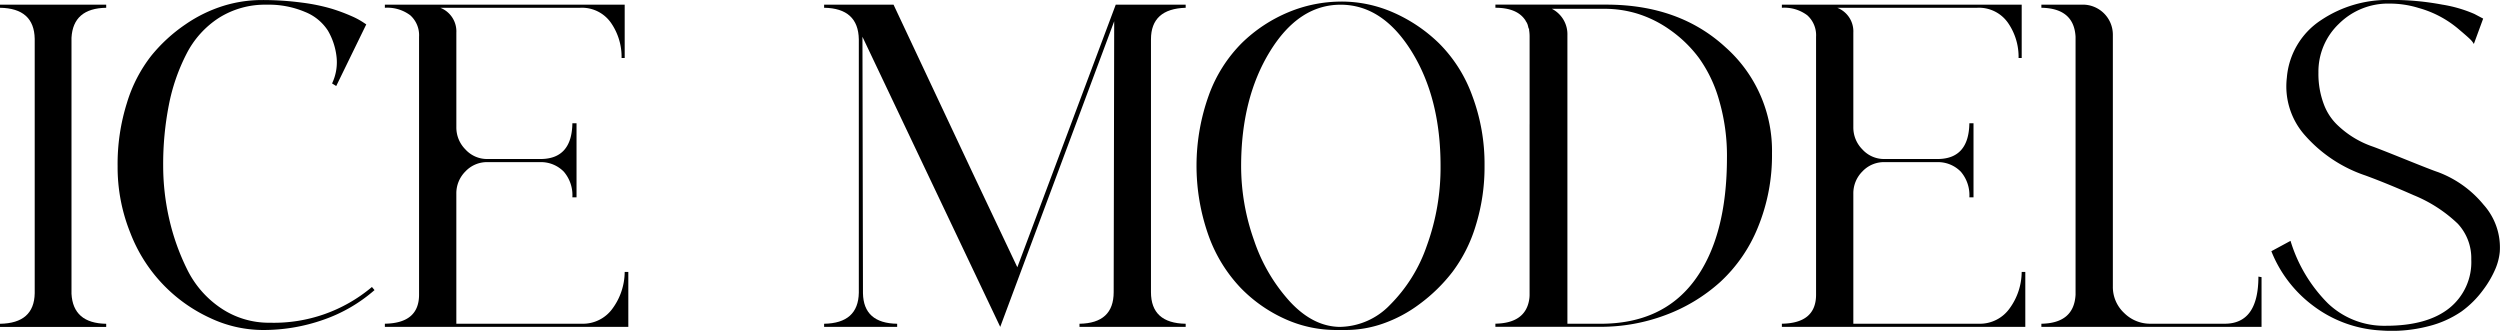 <svg id="logo-black" xmlns="http://www.w3.org/2000/svg" width="400" height="52.933" viewBox="0 0 400 52.933">
  <g id="Models_-_Black" data-name="Models - Black">
    <path id="Path_328" data-name="Path 328" d="M39.952,72.047q-5.3.083-5.553,4.808V117.8q.25,4.725,5.553,4.808v.5H22.96v-.5q5.471-.083,5.553-4.889V77.02q-.083-4.888-5.553-4.973v-.5H39.952v.5Z" transform="translate(-22.96 -70.803)"/>
    <path id="Path_329" data-name="Path 329" d="M151.814,113.982l.414.5a24.722,24.722,0,0,1-8.123,4.725,28.844,28.844,0,0,1-9.779,1.658,19.838,19.838,0,0,1-8.37-1.906,24.722,24.722,0,0,1-12.8-13.633,28.064,28.064,0,0,1-2.032-10.649,32.517,32.517,0,0,1,1.492-10.152,23.034,23.034,0,0,1,3.895-7.542,25.46,25.46,0,0,1,5.47-5.015,22.392,22.392,0,0,1,6.134-2.984,20.876,20.876,0,0,1,5.967-.911,47.934,47.934,0,0,1,6.548.414,30.129,30.129,0,0,1,4.806.994,29.084,29.084,0,0,1,3.107,1.161,12.088,12.088,0,0,1,1.865.995l.5.331-4.808,9.862-.664-.414a7.865,7.865,0,0,0,.7-4.392,10.6,10.6,0,0,0-1.368-4.061,7.768,7.768,0,0,0-3.647-2.984,14.837,14.837,0,0,0-6.134-1.161,13.815,13.815,0,0,0-7.666,2.113,14.931,14.931,0,0,0-5.18,5.76,30.539,30.539,0,0,0-2.817,8.163,49.181,49.181,0,0,0-.911,9.738,38.289,38.289,0,0,0,.954,8.453,35.921,35.921,0,0,0,2.86,8.08,15.86,15.86,0,0,0,5.387,6.215,13.692,13.692,0,0,0,7.873,2.362,24.326,24.326,0,0,0,16.328-5.719Z" transform="translate(-92.305 -68.066)"/>
    <path id="Path_330" data-name="Path 330" d="M316.97,90.6V76.679a4.276,4.276,0,0,0-1.409-3.44,6.1,6.1,0,0,0-4.061-1.2v-.5h38.372v8.537h-.5a9.528,9.528,0,0,0-1.7-5.636,5.663,5.663,0,0,0-4.932-2.4H320.367a4.053,4.053,0,0,1,2.57,3.978V91.183a4.966,4.966,0,0,0,1.451,3.521,4.665,4.665,0,0,0,3.521,1.532h8.62q4.888-.08,4.973-5.72h.664v11.851H341.5a5.751,5.751,0,0,0-1.368-4.1,5.1,5.1,0,0,0-3.688-1.532h-8.537a4.724,4.724,0,0,0-3.521,1.492,4.937,4.937,0,0,0-1.451,3.564v20.8h20.057a5.837,5.837,0,0,0,4.973-2.486,10,10,0,0,0,1.906-5.8h.581v8.784H311.5v-.5q5.471-.083,5.47-4.642Z" transform="translate(-249.921 -70.795)"/>
    <path id="Path_331" data-name="Path 331" d="M698.66,72.039q-5.554.166-5.553,5.056v40.444q0,4.971,5.553,5.056v.5H681.67v-.5q5.471-.083,5.47-5.056l.083-43.344-18.234,48.9L646.944,76.681l.083,41.025q.083,4.808,5.47,4.889v.5H640.81v-.5q5.471-.083,5.553-4.973V77.093q-.083-4.971-5.553-5.056v-.5h11.106q15.913,33.9,19.809,42.019L687.471,71.54H698.66v.5Z" transform="translate(-508.952 -70.795)"/>
    <path id="Path_332" data-name="Path 332" d="M943.229,69.22a20.59,20.59,0,0,1,8.246,1.739,24.667,24.667,0,0,1,7.335,4.932,22.758,22.758,0,0,1,5.3,8.33A31,31,0,0,1,966.1,95.493a31.453,31.453,0,0,1-1.409,9.574,23.669,23.669,0,0,1-3.73,7.418,26.463,26.463,0,0,1-5.263,5.139,21.639,21.639,0,0,1-5.927,3.15,18.107,18.107,0,0,1-5.719.995h-1.739a19.8,19.8,0,0,1-8.08-1.739,23.089,23.089,0,0,1-7.128-4.973,23.7,23.7,0,0,1-5.139-8.33,33.367,33.367,0,0,1,.041-22.584,22.759,22.759,0,0,1,5.3-8.33,23.729,23.729,0,0,1,7.418-4.889,22.019,22.019,0,0,1,8.5-1.7Zm-.166,52.048a11.326,11.326,0,0,0,7.916-3.521,24.655,24.655,0,0,0,5.884-9.448,36.562,36.562,0,0,0,2.2-12.8q0-10.855-4.642-18.315t-11.354-7.459q-6.713,0-11.313,7.5t-4.6,18.358a35.422,35.422,0,0,0,2.072,11.851,27.558,27.558,0,0,0,5.8,9.862q3.729,3.979,8.039,3.978Z" transform="translate(-728.574 -68.97)"/>
    <path id="Path_333" data-name="Path 333" d="M1149.554,90.678V76.671a6.565,6.565,0,0,0-.083-1.078v-.166a.074.074,0,0,0-.083-.083,5.79,5.79,0,0,0-.167-.664,2.2,2.2,0,0,0-.331-.58v-.083l-.083-.083q-1.325-1.9-4.725-1.906v-.5h17.737q11.684,0,19.1,6.838a22.123,22.123,0,0,1,7.418,16.949,30.3,30.3,0,0,1-2.239,11.81,24.214,24.214,0,0,1-6.05,8.786,27.226,27.226,0,0,1-8.786,5.3,29.465,29.465,0,0,1-10.442,1.865H1144.08v-.5q4.725-.083,5.387-3.73a5.179,5.179,0,0,0,.083-.828V90.678Zm11.354,31.908q9.946,0,15.084-7t5.139-19.6a31.588,31.588,0,0,0-1.244-9.117,21.618,21.618,0,0,0-3.233-6.8,20.215,20.215,0,0,0-4.6-4.475,18.487,18.487,0,0,0-5.222-2.61,17.864,17.864,0,0,0-5.18-.787h-8.536a4.565,4.565,0,0,1,2.486,4.226v46.164h5.3Z" transform="translate(-904.817 -70.787)"/>
    <path id="Path_334" data-name="Path 334" d="M1364.33,90.6V76.679a4.275,4.275,0,0,0-1.409-3.44,6.1,6.1,0,0,0-4.061-1.2v-.5h38.372v8.537h-.5a9.528,9.528,0,0,0-1.7-5.636,5.663,5.663,0,0,0-4.932-2.4h-22.377a4.053,4.053,0,0,1,2.57,3.978V91.183a4.966,4.966,0,0,0,1.451,3.521,4.665,4.665,0,0,0,3.521,1.532h8.62q4.888-.08,4.973-5.72h.664v11.851h-.664a5.751,5.751,0,0,0-1.368-4.1,5.1,5.1,0,0,0-3.688-1.532h-8.537a4.721,4.721,0,0,0-3.521,1.492,4.937,4.937,0,0,0-1.451,3.564v20.8h20.057a5.837,5.837,0,0,0,4.973-2.486,10,10,0,0,0,1.906-5.8h.58v8.784H1358.86v-.5q5.471-.083,5.47-4.642Z" transform="translate(-1073.76 -70.795)"/>
    <path id="Path_335" data-name="Path 335" d="M1588.137,115.053l.5.083v7.956H1553.41v-.5q5.221-.083,5.47-4.642V76.679q-.25-4.555-5.47-4.642v-.5h6.631a4.809,4.809,0,0,1,4.806,4.806v40.28a5.679,5.679,0,0,0,1.782,4.226,5.888,5.888,0,0,0,4.268,1.741h11.851q5.388,0,5.387-7.542Z" transform="translate(-1226.79 -70.795)"/>
    <path id="Path_336" data-name="Path 336" d="M1752.426,95.565a17.24,17.24,0,0,1,7.335,5.222,10.248,10.248,0,0,1,2.61,7.542,9.306,9.306,0,0,1-.664,2.653,16.1,16.1,0,0,1-1.989,3.44,15.66,15.66,0,0,1-3.44,3.44,16.316,16.316,0,0,1-5.387,2.4,23.278,23.278,0,0,1-7.5.664,19.7,19.7,0,0,1-10.856-3.937,20.148,20.148,0,0,1-6.714-8.744l3.067-1.658a24.006,24.006,0,0,0,5.967,9.986,13.013,13.013,0,0,0,9.281,3.6q6.63,0,10.152-2.817a9.425,9.425,0,0,0,3.521-7.79,8.1,8.1,0,0,0-2.156-5.72,22.459,22.459,0,0,0-7.045-4.559q-4.309-1.9-7.709-3.15a22.416,22.416,0,0,1-9.655-6.381,11.776,11.776,0,0,1-2.943-9.281,12.167,12.167,0,0,1,5.47-9.2,19.142,19.142,0,0,1,10.94-3.233,43.326,43.326,0,0,1,8.453.747,21.285,21.285,0,0,1,5.139,1.492l1.409.745-1.492,4.061a3.134,3.134,0,0,0-.581-.747q-.416-.413-1.741-1.532a16.745,16.745,0,0,0-6.507-3.481,15.506,15.506,0,0,0-4.6-.7,11.146,11.146,0,0,0-8.163,3.233,10.55,10.55,0,0,0-3.274,7.79,13.748,13.748,0,0,0,.871,5.1,8.853,8.853,0,0,0,2.4,3.521,15.207,15.207,0,0,0,5.429,3.233q1.159.416,5.263,2.072t5.1,1.989Z" transform="translate(-1362.405 -68.05)"/>
  </g>
</svg>
